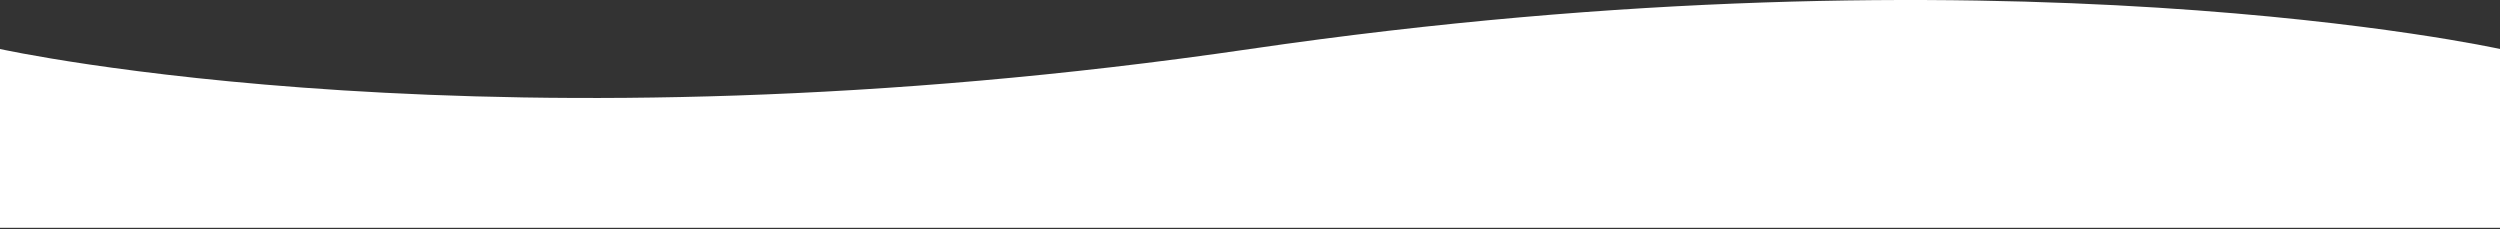 <svg width="1440" height="132" viewBox="0 0 1440 132" fill="none" xmlns="http://www.w3.org/2000/svg">
<rect x="0" y="0" width="1440" height="132" fill="#333333" stroke="none"/>
<path d="M0 28.222C0 28.222 286 91.722 720 28.222C1154 -35.278 1440 28.222 1440 28.222V131.222H0V28.222Z" fill="white"/>
</svg>

